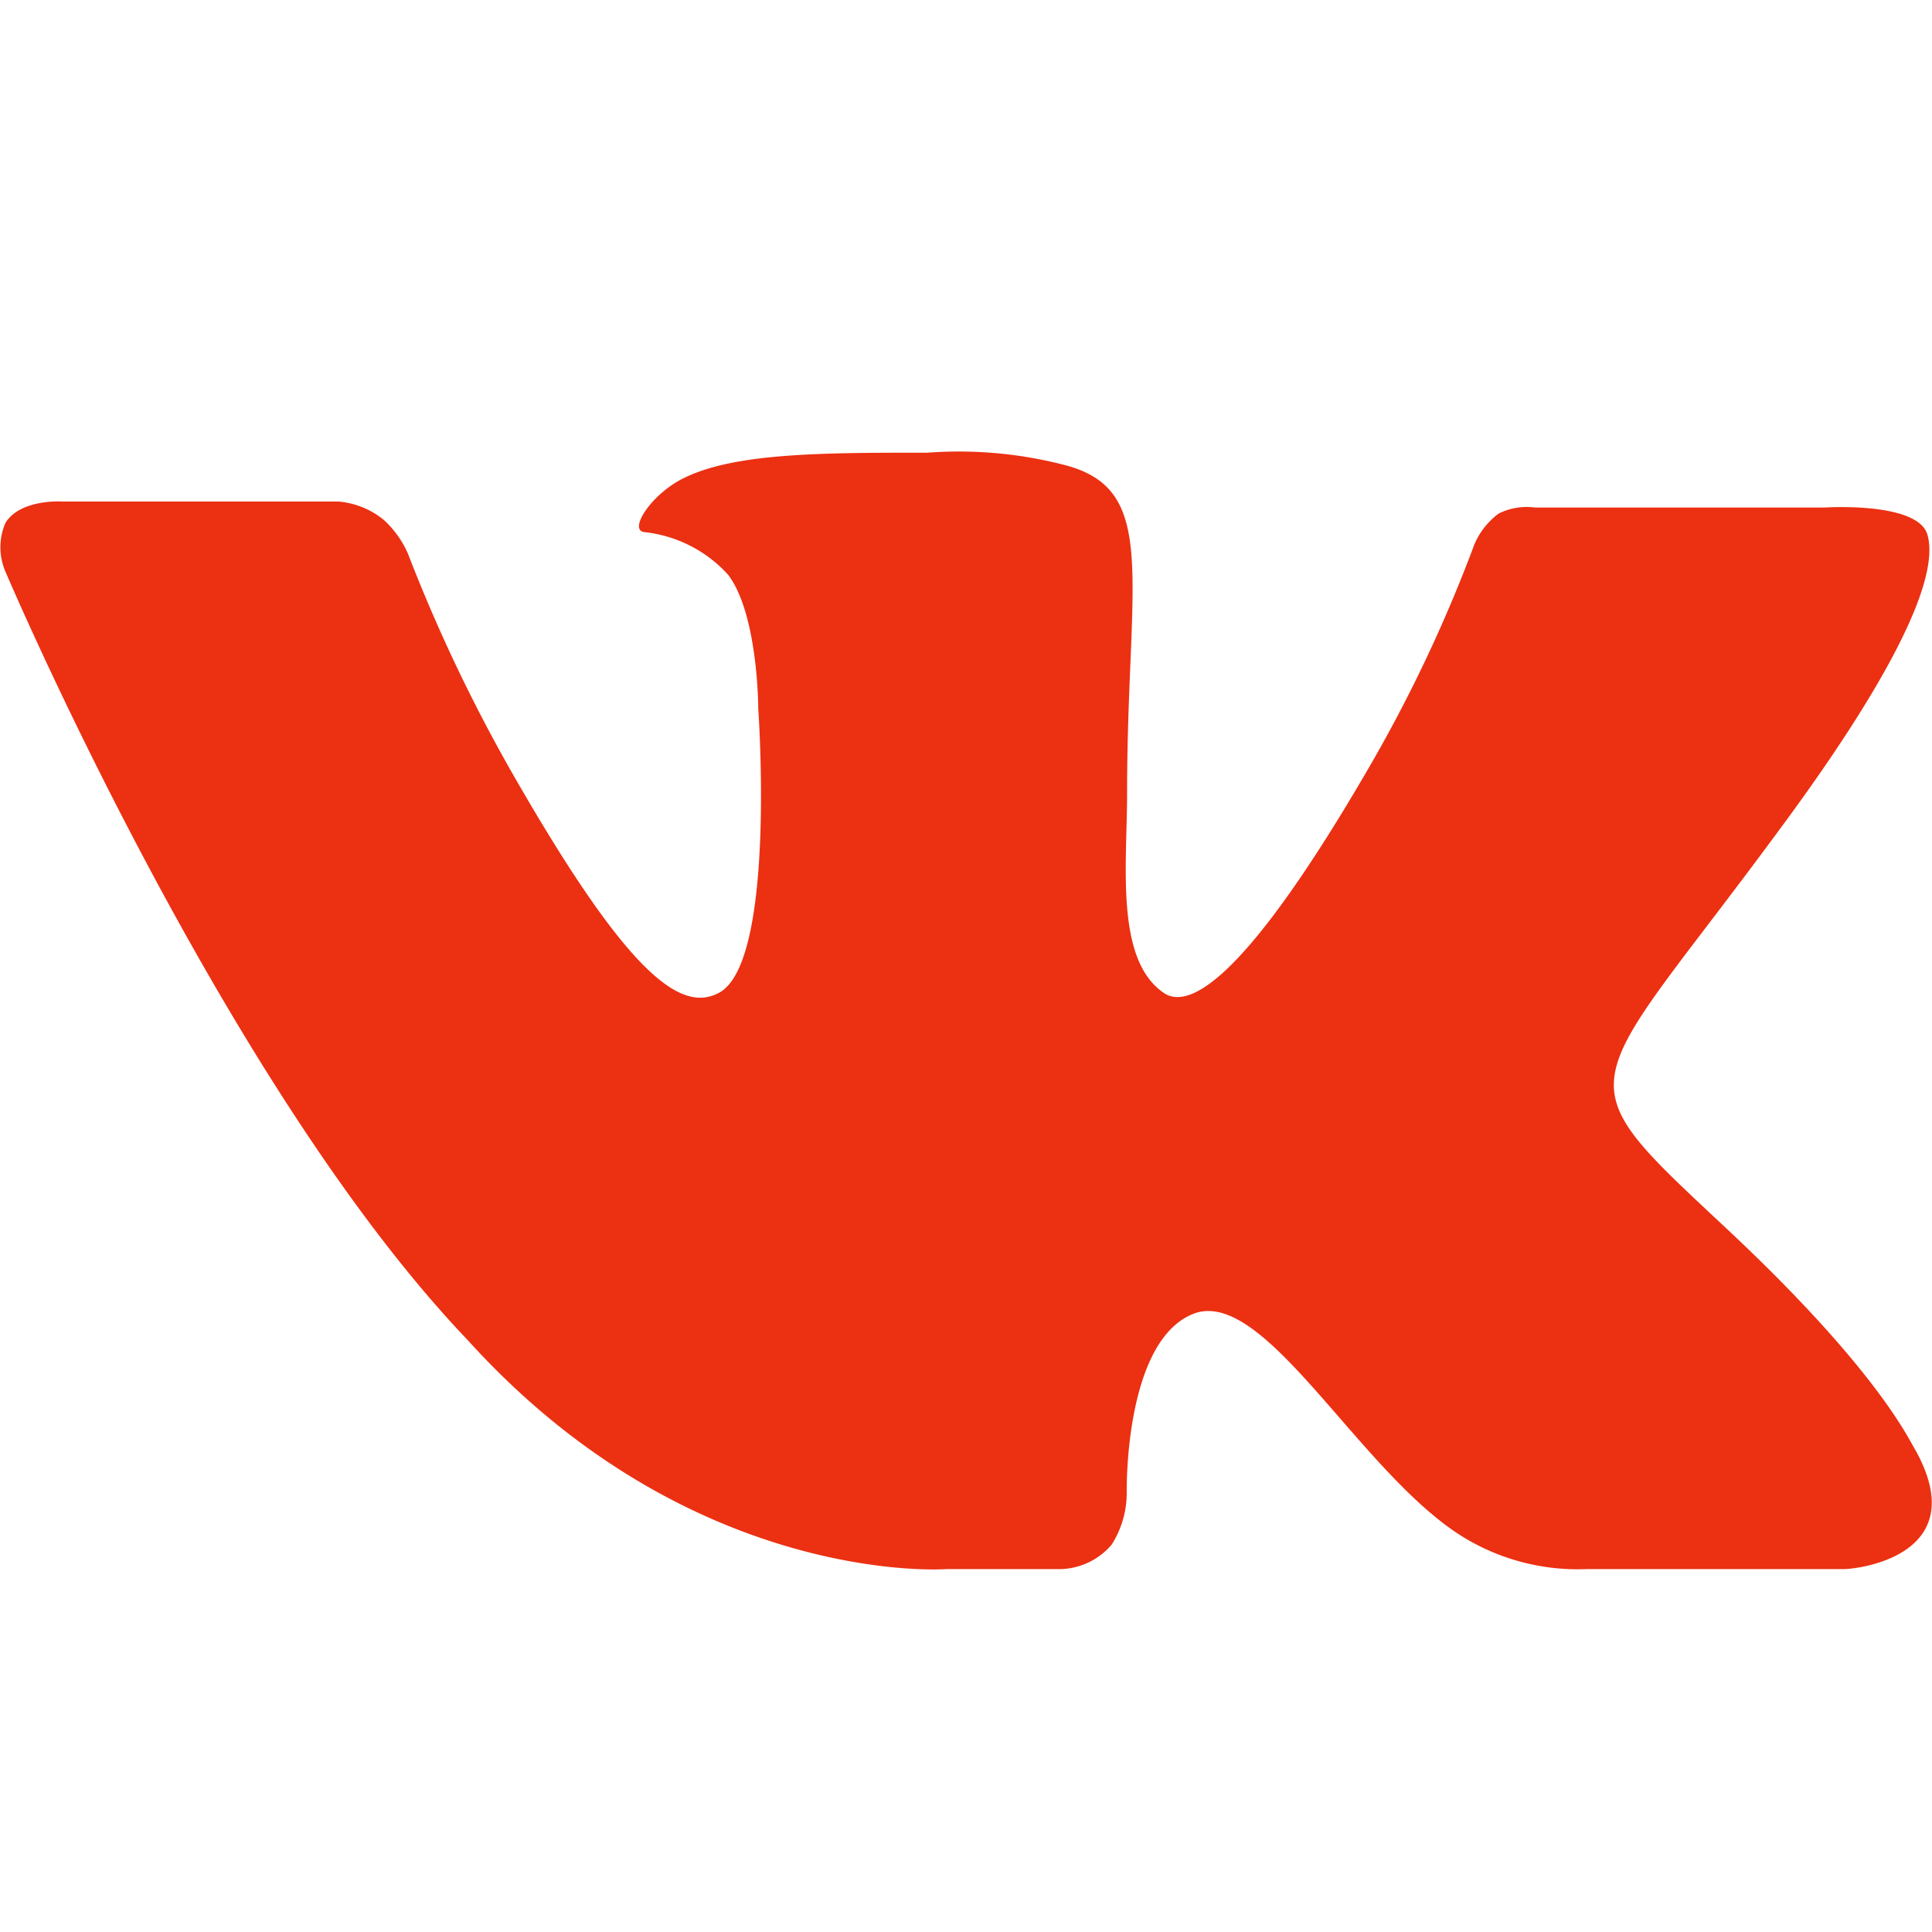 <svg xmlns="http://www.w3.org/2000/svg" viewBox="0 0 64 64" aria-labelledby="title"
aria-describedby="desc" role="img" xmlns:xlink="http://www.w3.org/1999/xlink">
  <title>VK</title>
  <desc>A color styled icon from Orion Icon Library.</desc>
  <path data-name="layer1"
  d="M31.319 51.979h3.805a2.3 2.3 0 0 0 1.7-.809 3.188 3.188 0 0 0 .5-1.718s-.1-5.154 2.3-5.963c2.3-.707 5.307 5.053 8.611 7.277a7.256 7.256 0 0 0 4.306 1.213h8.511c.6 0 4.306-.505 2.4-3.942-.2-.3-1.2-2.628-6.408-7.479-5.407-5.053-4.606-4.245 1.8-12.936 3.905-5.255 5.407-8.489 5.007-9.9-.3-1.112-3.4-.91-3.4-.91h-9.606a2.085 2.085 0 0 0-1.2.2 2.487 2.487 0 0 0-.8 1.011 48.481 48.481 0 0 1-3.6 7.58c-4.306 7.378-6.008 7.782-6.709 7.277-1.6-1.112-1.2-4.245-1.2-6.569 0-7.176 1.1-10.107-2.1-10.915a13.974 13.974 0 0 0-4.506-.4c-3.4 0-6.308 0-8.011.809-1.1.505-1.9 1.718-1.4 1.819a4.374 4.374 0 0 1 2.8 1.415c1 1.314 1 4.447 1 4.447s.6 8.388-1.3 9.4c-1.3.707-3.1-.707-6.909-7.378a53.838 53.838 0 0 1-3.4-7.176 3.3 3.3 0 0 0-.8-1.112 2.734 2.734 0 0 0-1.5-.606H2.081s-1.4-.1-1.9.707a2.034 2.034 0 0 0 0 1.617S7.388 35.909 15.5 44.4c7.41 8.186 15.821 7.58 15.821 7.58z"
  fill="#ec3012"></path>
</svg>